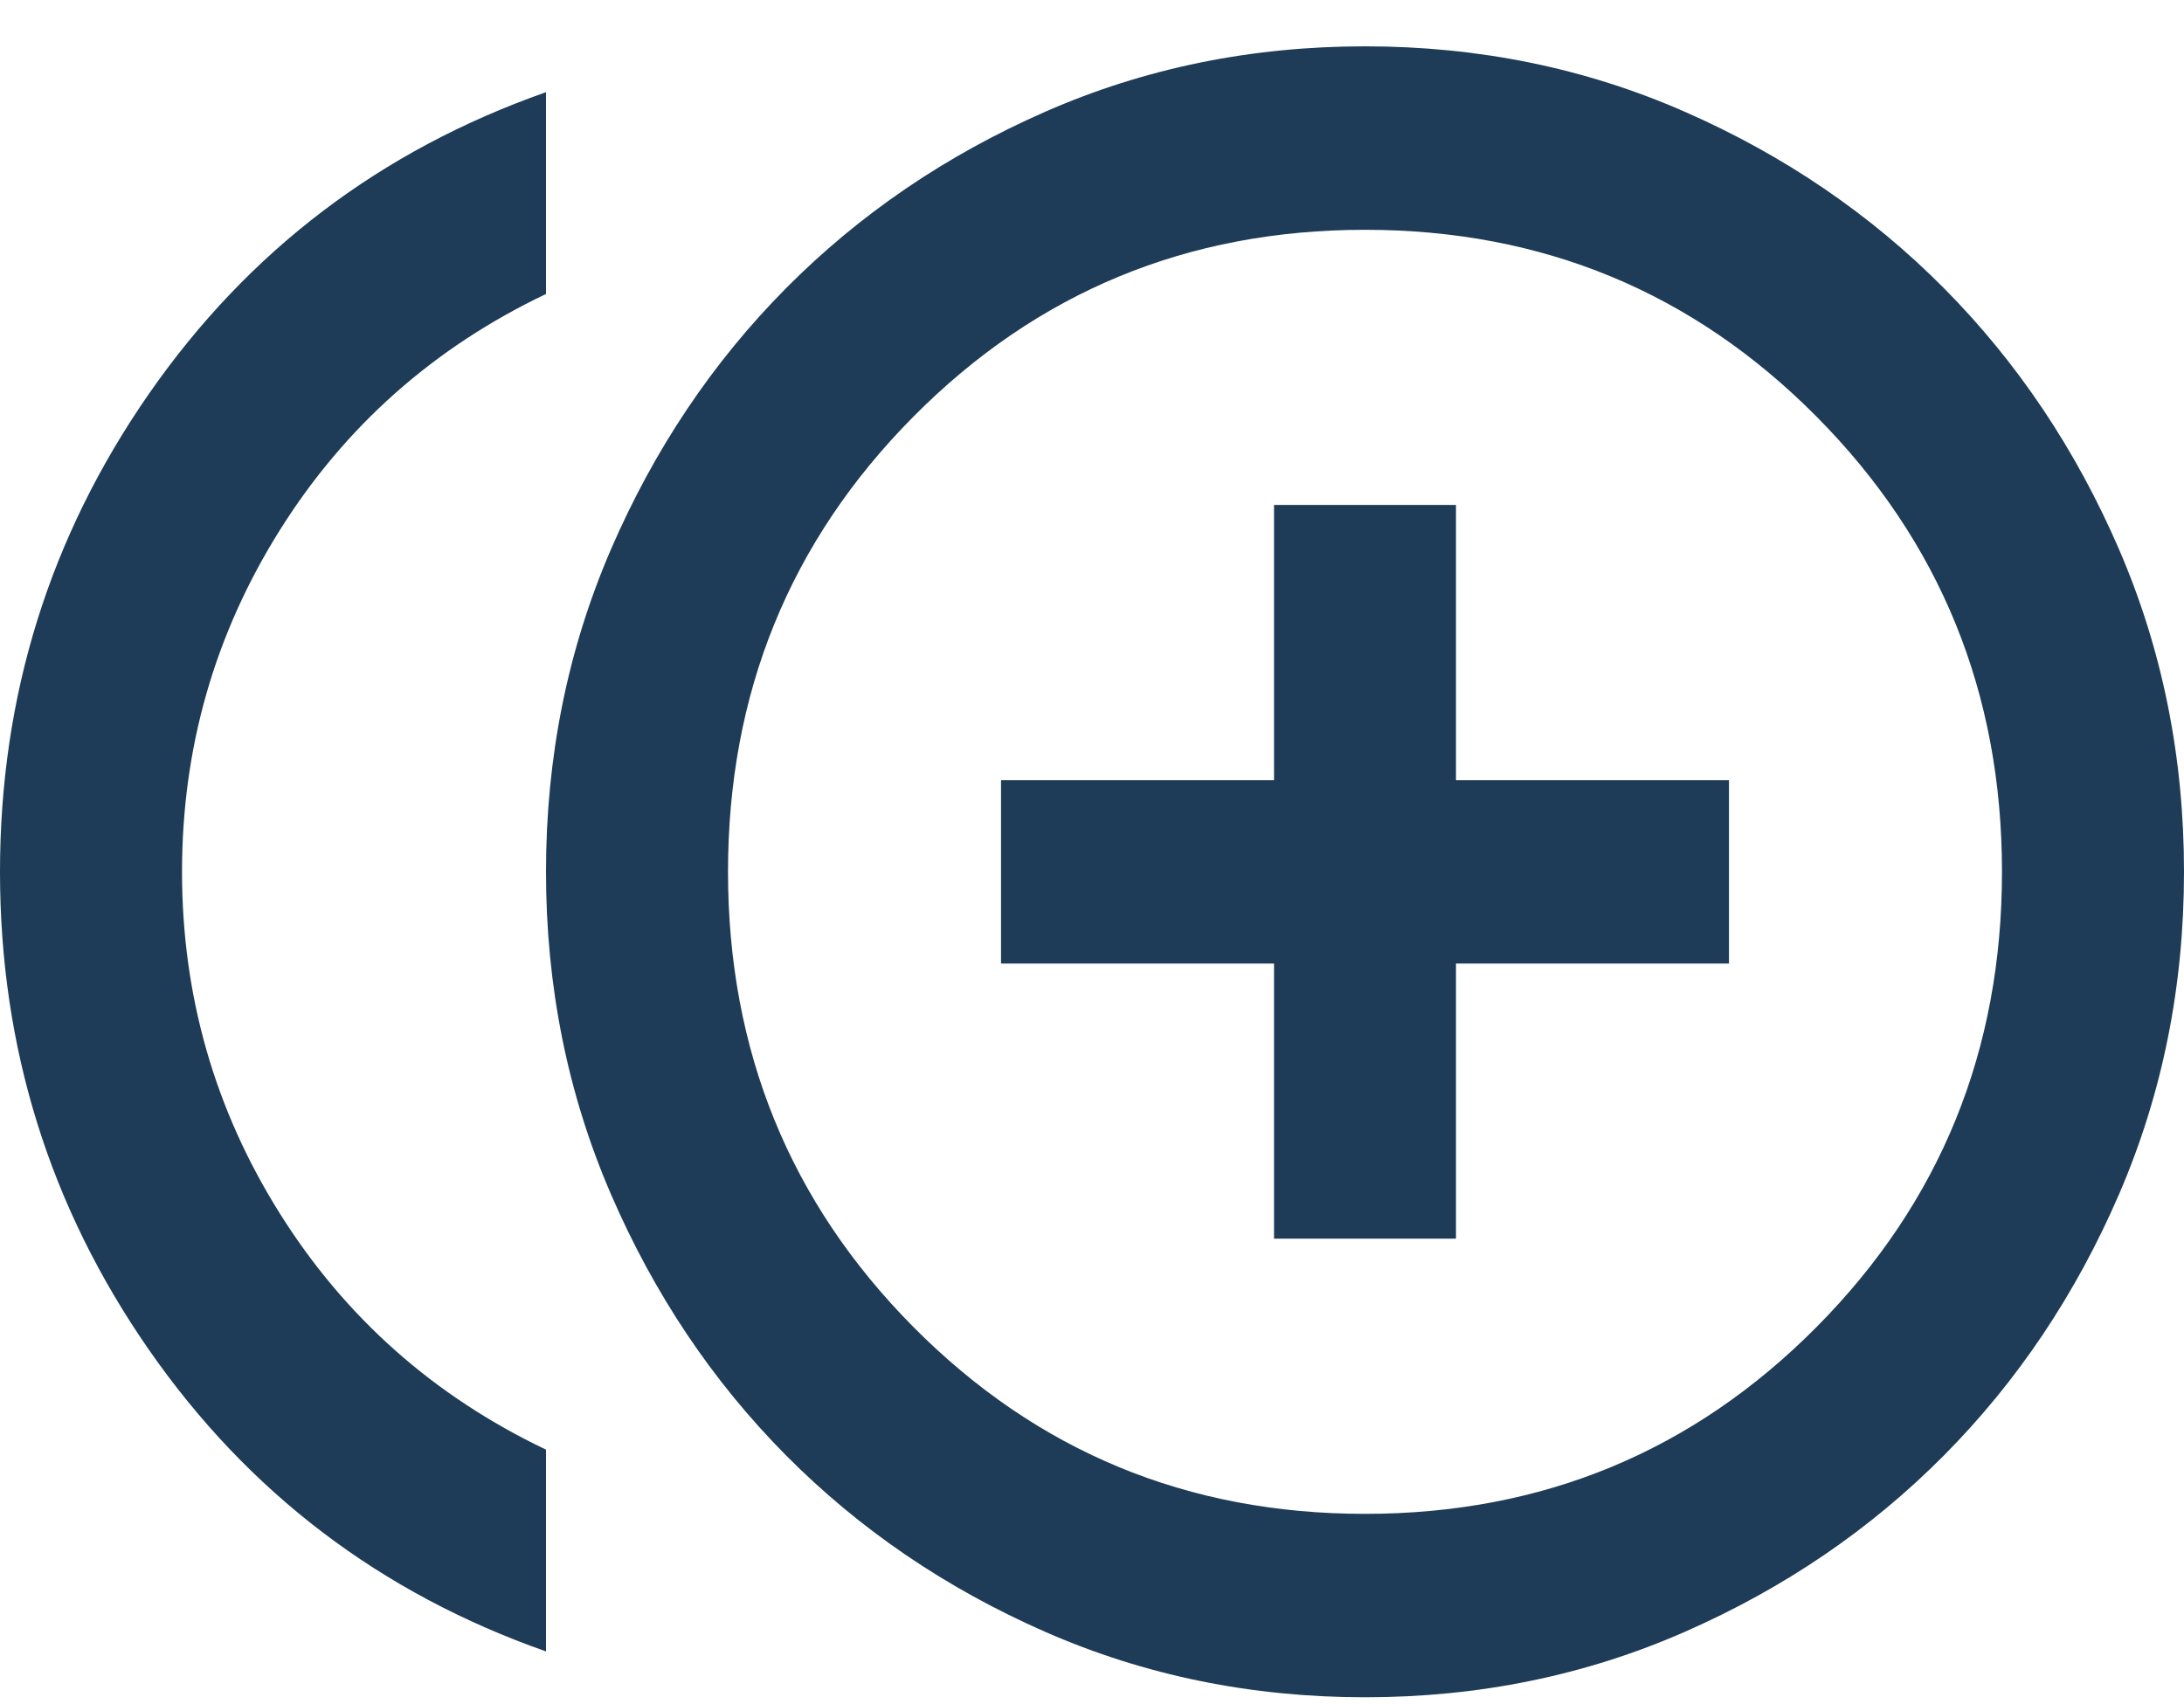 <svg width="41" height="32" viewBox="0 0 41 32" fill="none" xmlns="http://www.w3.org/2000/svg">
<path d="M23.917 23.259H27.333V18.092H32.458V14.648H27.333V9.481H23.917V14.648H18.792V18.092H23.917V23.259ZM10.25 31.009C7.147 29.918 4.662 28.031 2.797 25.347C0.932 22.663 0 19.671 0 16.37C0 13.069 0.932 10.077 2.797 7.393C4.662 4.709 7.147 2.822 10.25 1.731V5.52C8.143 6.525 6.477 8.003 5.253 9.955C4.029 11.907 3.417 14.045 3.417 16.37C3.417 18.695 4.029 20.834 5.253 22.785C6.477 24.737 8.143 26.215 10.25 27.22V31.009ZM25.625 31.87C23.49 31.87 21.489 31.461 19.625 30.643C17.76 29.825 16.137 28.72 14.756 27.328C13.375 25.936 12.279 24.299 11.467 22.419C10.656 20.539 10.25 18.523 10.25 16.37C10.25 14.217 10.656 12.201 11.467 10.321C12.279 8.441 13.375 6.805 14.756 5.412C16.137 4.02 17.76 2.915 19.625 2.097C21.489 1.279 23.49 0.87 25.625 0.87C27.76 0.87 29.761 1.279 31.625 2.097C33.49 2.915 35.113 4.02 36.494 5.412C37.875 6.805 38.971 8.441 39.783 10.321C40.594 12.201 41 14.217 41 16.37C41 18.523 40.594 20.539 39.783 22.419C38.971 24.299 37.875 25.936 36.494 27.328C35.113 28.72 33.49 29.825 31.625 30.643C29.761 31.461 27.76 31.87 25.625 31.87ZM25.625 28.426C28.956 28.426 31.782 27.256 34.103 24.917C36.423 22.577 37.583 19.729 37.583 16.37C37.583 13.012 36.423 10.163 34.103 7.824C31.782 5.484 28.956 4.315 25.625 4.315C22.294 4.315 19.468 5.484 17.147 7.824C14.827 10.163 13.667 13.012 13.667 16.37C13.667 19.729 14.827 22.577 17.147 24.917C19.468 27.256 22.294 28.426 25.625 28.426Z" fill="#1E3C57"/>
</svg>
